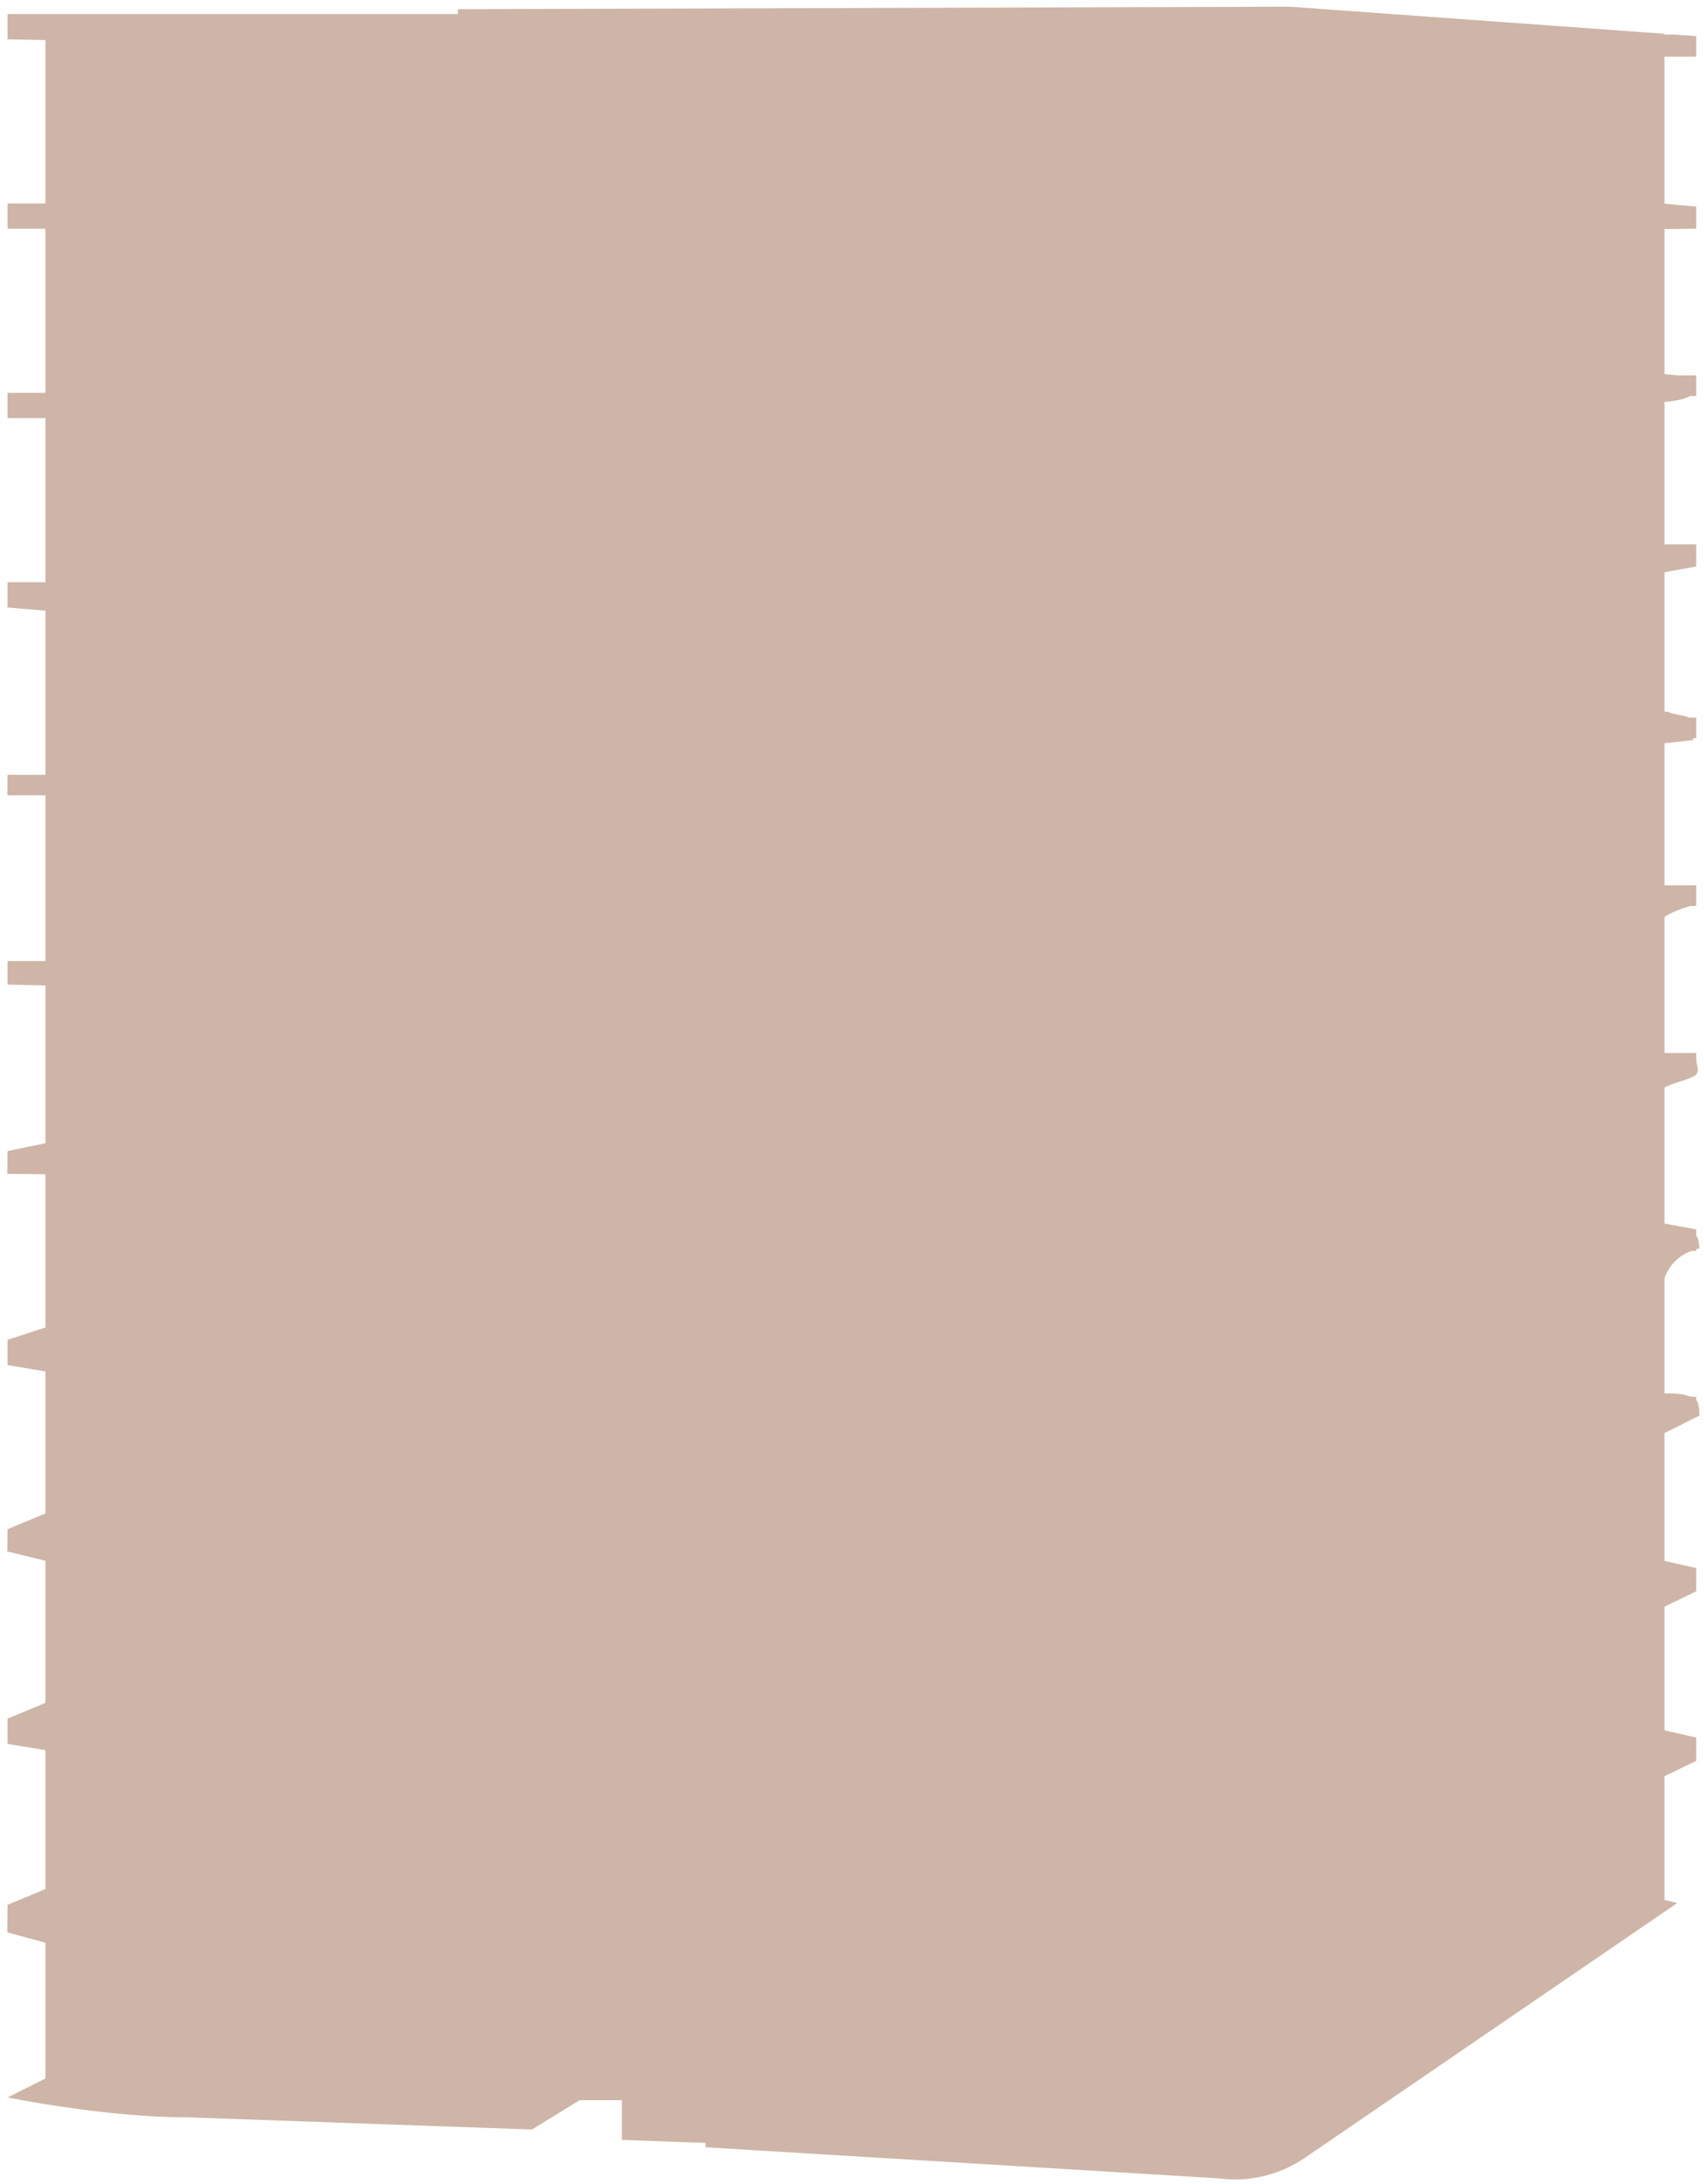 <svg xmlns="http://www.w3.org/2000/svg" width="199" height="255" viewBox="0 0 199 255" fill="none"><path fill-rule="evenodd" clip-rule="evenodd" d="M198.092 163.464C198.415 163.94 198.415 164.386 198.461 165.307C198.415 165.323 198.292 165.399 198.092 165.492V165.522H198.016C197.125 165.983 195.159 166.966 194.375 167.35V182.279L195.558 182.54L198.092 183.108V185.827L194.375 187.624V202.061L198.092 202.906V205.625L194.375 207.422V221.859L195.881 222.228L152.415 251.963C149.65 253.852 146.317 254.758 142.984 254.451C142.662 254.42 142.477 254.39 142.477 254.39L82.408 250.75V250.243L72.624 249.889V245.251H67.694L62.119 248.676L21.755 247.248C12.187 247.248 0.882 244.929 0.882 244.929C2.357 244.191 3.831 243.454 5.306 242.717V226.866L0.852 225.653L0.882 222.443C2.357 221.828 3.831 221.214 5.306 220.6V204.381C3.831 204.135 2.357 203.889 0.882 203.643V200.694C2.357 200.08 3.831 199.466 5.306 198.851V182.264L0.852 181.173L0.882 178.577C2.357 177.963 3.831 177.349 5.306 176.734V160.147C3.831 159.901 2.357 159.655 0.882 159.409V156.46L5.306 155.017V137.123L0.852 137.077L0.882 134.42L5.306 133.499V115.083L0.882 114.976V112.226H5.306V92.874H0.852L0.882 90.478H5.306V71.31C3.831 71.187 2.357 71.064 0.882 70.941V67.992H5.306V48.824H0.882V45.875H5.306V26.707H0.882V23.758H5.306V4.682L0.882 4.59V1.641H53.472V1.073L150.633 0.781L194.375 3.945V4.037H195.543L198.092 4.222V6.618H194.375V23.789C195.62 23.897 196.848 24.02 198.092 24.127V26.707L194.375 26.753V43.694C194.882 43.74 195.389 43.787 195.896 43.833H198.092V46.244H197.355C196.725 46.674 195.374 46.843 194.375 46.935V63.569H198.092V65.98H198.077C198.077 65.98 198.092 66.088 198.092 66.149C196.848 66.38 195.62 66.595 194.375 66.825V83.106H194.775C195.266 83.428 196.679 83.505 197.263 83.797H198.092V86.208H197.724V86.423C196.618 86.546 195.512 86.669 194.406 86.792C194.391 86.823 194.375 86.853 194.375 86.899V103.38H198.092V105.791H197.401C196.449 106.083 195.036 106.59 194.375 107.097V122.962H198.092V123.654C198.184 124.836 198.461 124.836 198.092 125.497C197.493 126.034 195.282 126.449 194.375 127.017V142.883C195.62 143.113 196.848 143.328 198.092 143.559V144.296C198.384 144.742 198.384 144.926 198.461 145.771C198.338 145.801 198.215 145.832 198.092 145.878V146.078H197.509C195.911 146.692 194.928 147.813 194.375 149.272V162.712C195.558 162.696 196.649 162.773 197.463 163.111H198.092V163.464Z" fill="#B99682" fill-opacity="0.7"></path></svg>